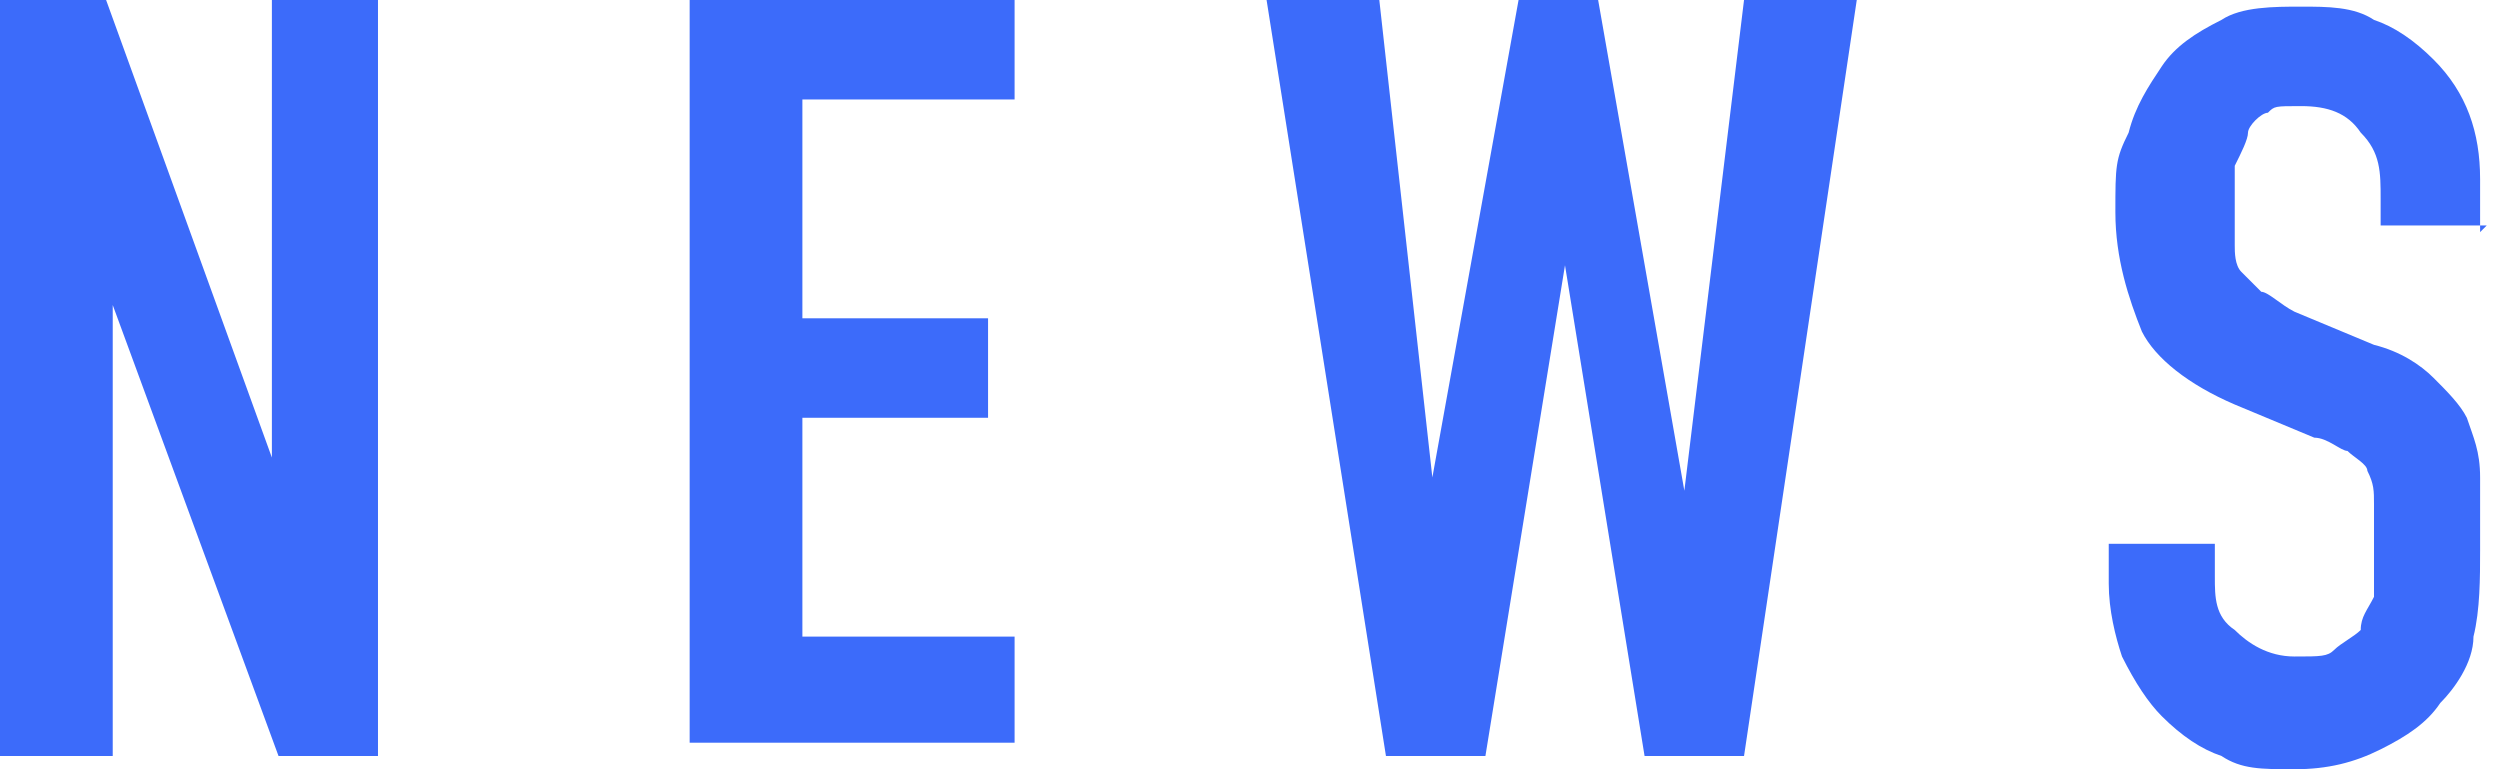 <?xml version="1.0" encoding="UTF-8"?>
<svg id="_レイヤー_1" data-name=" レイヤー 1" xmlns="http://www.w3.org/2000/svg" version="1.1" viewBox="0 0 37.7 11.6">
  <defs>
    <style>
      .cls-1 {
        fill: #3c6bfa;
        stroke-width: 0px;
      }
    </style>
  </defs>
  <path class="cls-1" d="M0,11.5V0h1.6l2.5,6.9h0V0h1.6v11.4h-1.5L1.7,4.6h0v6.8H0Z"/>
  <path class="cls-1" d="M10.4,11.5V0h4.9v1.5h-3.2v3.3h2.8v1.5h-2.8v3.3h3.2v1.6h-4.9Z"/>
  <path class="cls-1" d="M28,0l-1.7,11.4h-1.5l-1.2-7.4h0l-1.2,7.4h-1.5L19.1,0h1.7l.8,7.2h0L22.9,0h1.2l1.3,7.4h0L26.3,0h1.7Z"/>
  <path class="cls-1" d="M37.5,3.4h-1.6v-.4c0-.4,0-.7-.3-1-.2-.3-.5-.4-.9-.4s-.4,0-.5.1c-.1,0-.3.2-.3.3,0,.1-.1.3-.2.5,0,.2,0,.4,0,.6s0,.4,0,.6c0,.1,0,.3.1.4s.2.2.3.3c.1,0,.3.2.5.3l1.2.5c.4.1.7.3.9.5.2.2.4.4.5.6.1.3.2.5.2.9s0,.7,0,1.1,0,.9-.1,1.3c0,.4-.3.8-.5,1-.2.3-.5.5-.9.7-.4.2-.8.3-1.3.3s-.8,0-1.1-.2c-.3-.1-.6-.3-.9-.6-.2-.2-.4-.5-.6-.9-.1-.3-.2-.7-.2-1.1v-.6h1.6v.5c0,.3,0,.6.3.8.2.2.5.4.9.4s.5,0,.6-.1.3-.2.4-.3c0-.2.1-.3.2-.5,0-.2,0-.4,0-.7s0-.5,0-.7c0-.2,0-.3-.1-.5,0-.1-.2-.2-.3-.3-.1,0-.3-.2-.5-.2l-1.2-.5c-.7-.3-1.2-.7-1.4-1.1-.2-.5-.4-1.1-.4-1.8s0-.8.2-1.2c.1-.4.3-.7.5-1,.2-.3.5-.5.9-.7.3-.2.8-.2,1.2-.2s.8,0,1.1.2c.3.1.6.3.9.6.5.5.7,1.1.7,1.8v.8Z"/>
</svg>